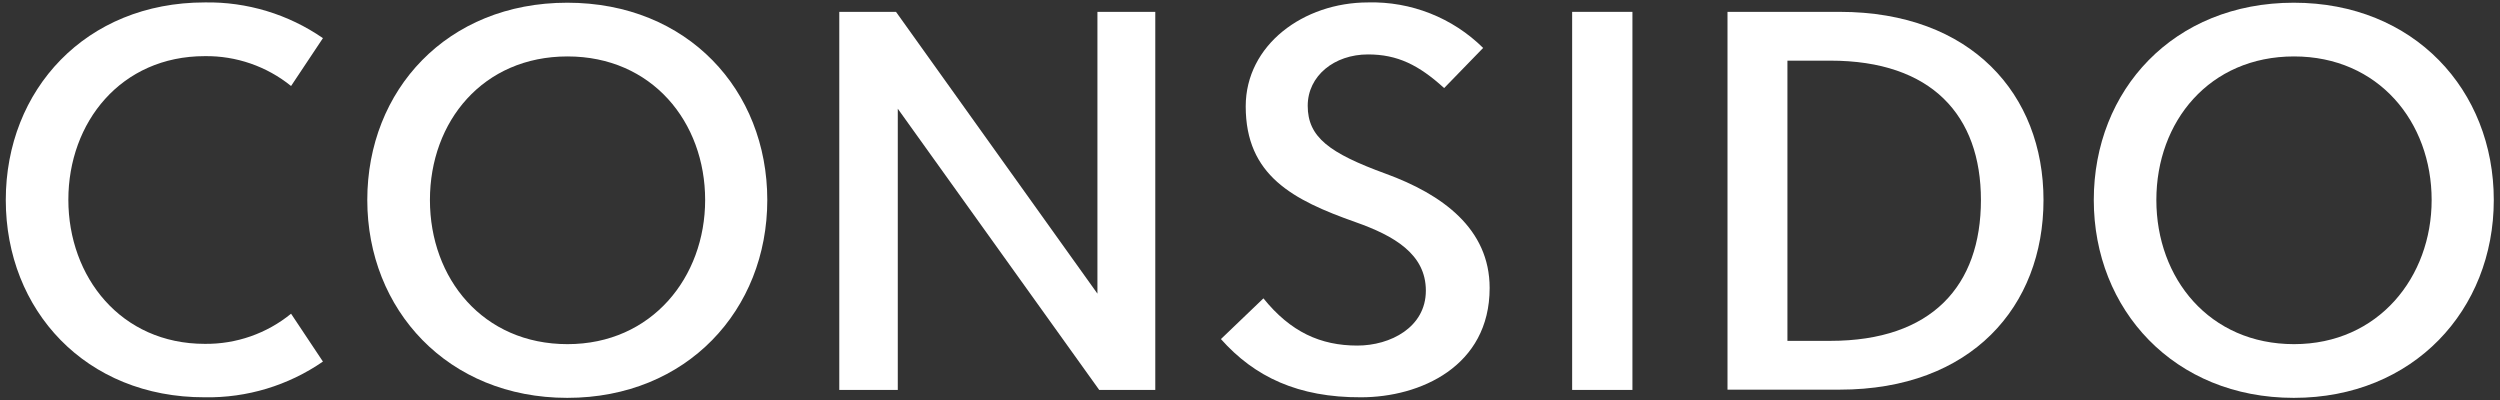 <?xml version="1.0" encoding="UTF-8"?>
<svg width="350px" height="56px" viewBox="0 0 350 56" version="1.1" xmlns="http://www.w3.org/2000/svg" xmlns:xlink="http://www.w3.org/1999/xlink">
    <rect x="0" y="0" width="350" height="56" fill="#333333" stroke="none"/>
    <!-- Generator: Sketch 50.2 (55047) - http://www.bohemiancoding.com/sketch -->
    <title>Consido 2018 Logo_White</title>
    <desc>Created with Sketch.</desc>
    <defs></defs>
    <g id="Responsive-Artboards" stroke="none" stroke-width="1" fill="none" fill-rule="evenodd">
        <g id="01370-Consido-XL-A" transform="translate(-85, -154)" fill="#FFFFFF" fill-rule="nonzero">
            <g id="Consido-2018-Logo_White" transform="translate(85, 154)">
                <path d="M0.81,28 C0.81,12.58 12,0.34 28.67,0.34 C34.57,0.238 40.354,1.987 45.21,5.34 L40.75,12.04 C37.334,9.281 33.061,7.802 28.67,7.86 C16.93,7.86 9.57,17.13 9.57,27.96 C9.57,38.79 16.93,48.14 28.67,48.14 C33.067,48.191 37.341,46.697 40.75,43.92 L45.21,50.62 C40.354,53.973 34.57,55.722 28.67,55.62 C12,55.66 0.81,43.42 0.81,28 Z" id="Shape"></path>
                <path d="M51.42,28 C51.42,12.62 62.58,0.38 79.42,0.38 C96.26,0.38 107.42,12.62 107.42,28 C107.42,43.38 96.17,55.7 79.42,55.7 C62.67,55.7 51.42,43.34 51.42,28 Z M98.72,28 C98.72,17.08 91.28,7.9 79.45,7.9 C67.62,7.9 60.19,17 60.19,28 C60.19,39 67.63,48.18 79.45,48.18 C91.27,48.18 98.72,38.79 98.72,28 Z" id="Shape"></path>
                <polygon id="Shape" points="161.74 1.66 161.74 54.59 153.89 54.59 125.69 15.22 125.69 54.59 117.5 54.59 117.5 1.66 125.44 1.66 153.64 41.11 153.64 1.66"></polygon>
                <path d="M170.93,47.47 L176.88,41.77 C180.68,46.48 184.88,48.38 190.03,48.38 C194.66,48.38 199.62,45.82 199.62,40.69 C199.62,35.56 195.16,33 189.78,31.1 C181,28 174.4,24.57 174.4,14.89 C174.4,6.29 182.5,0.34 191.52,0.34 C197.536,0.181 203.358,2.481 207.64,6.71 L202.18,12.33 C198.63,9.1 195.65,7.62 191.52,7.62 C186.8,7.62 183.08,10.62 183.08,14.81 C183.08,19.19 186.08,21.43 194,24.32 C201.92,27.21 208.55,32.01 208.55,40.32 C208.55,51.32 198.79,55.62 190.55,55.62 C181.76,55.66 175.64,52.77 170.93,47.47 Z" id="Shape"></path>
                <polygon id="Shape" points="228.54 54.59 220.1 54.59 220.1 1.66 228.54 1.66"></polygon>
                <path d="M286.09,28 C286.09,42.89 276,54.55 257.56,54.55 L241.85,54.55 L241.85,1.66 L257.56,1.66 C276,1.66 286.09,13.24 286.09,28 Z M277.33,28 C277.33,16.18 270.46,8.49 256.24,8.49 L250.24,8.49 L250.24,47.72 L256.24,47.72 C270.46,47.72 277.33,40 277.33,28 Z" id="Shape"></path>
                <path d="M293.13,28 C293.13,12.62 304.29,0.38 321.13,0.38 C337.97,0.38 349.13,12.62 349.13,28 C349.13,43.38 337.89,55.7 321.13,55.7 C304.37,55.7 293.13,43.34 293.13,28 Z M340.43,28 C340.43,17.08 332.99,7.9 321.16,7.9 C309.33,7.9 301.89,17 301.89,28 C301.89,39 309.34,48.18 321.16,48.18 C332.98,48.18 340.43,38.79 340.43,28 Z" id="Shape"></path>
            </g>
        </g>
    </g>
</svg>